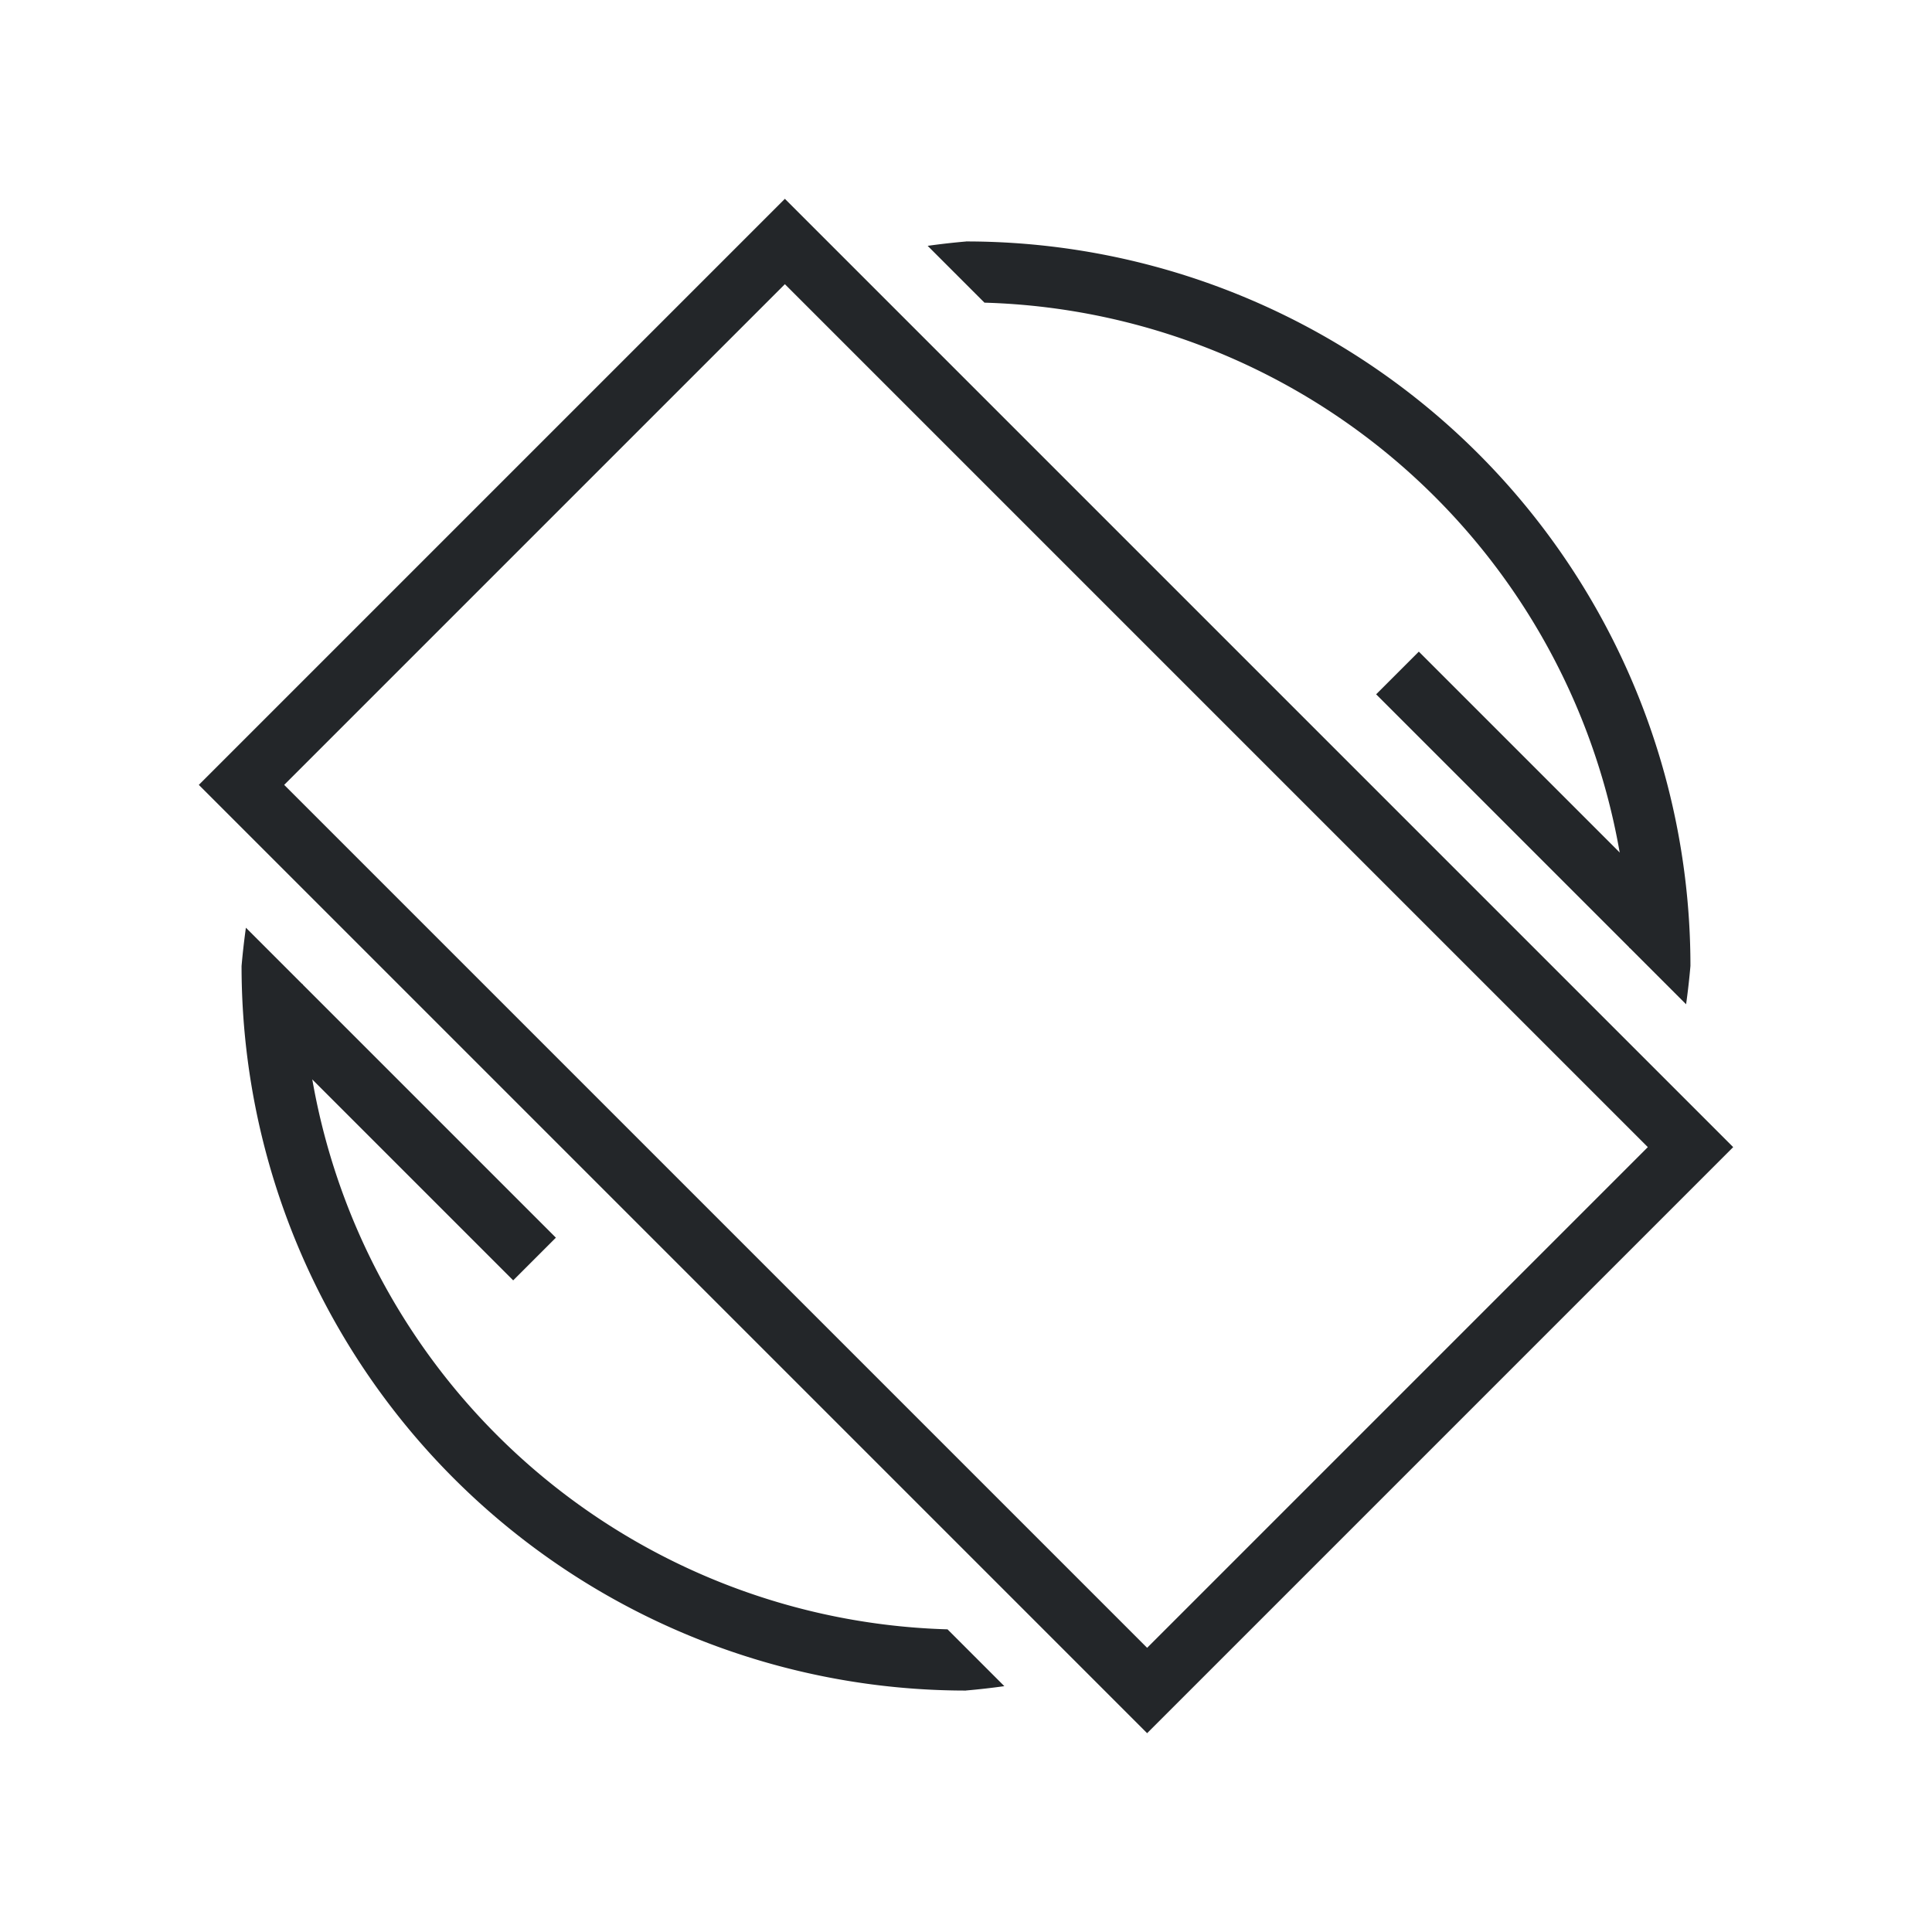 <svg viewBox="0 0 32 32" xmlns="http://www.w3.org/2000/svg">
    <style type="text/css" id="current-color-scheme">
        .ColorScheme-Text {
            color:#232629;
        }
    </style>
    <g class="ColorScheme-Text" fill="currentColor">
        <path d="m13 3.293-9.707 9.707 15.707 15.707 9.707-9.707zm0 1.414 14.293 14.293-8.293 8.293-14.293-14.293z"/>
        <path d="m16 4a12 12 0 0 0 -.635.072l.941.941a11 11 0 0 1 10.68 10.68l.941.941a12 12 0 0 0 .072-.635 12 12 0 0 0 -12-12z" fill-rule="evenodd"/>
        <path d="m23.5 10.793-.707.707 4.207 4.207.707-.707z" stroke-linecap="square" stroke-miterlimit="0"/>
        <path d="m16 28a12 12 0 0 0 .635-.072l-.941-.941a11 11 0 0 1 -10.68-10.68l-.941-.941a12 12 0 0 0 -.072.635 12 12 0 0 0 12 12z" fill-rule="evenodd"/>
        <path d="m8.5 21.207.707-.707-4.207-4.207-.707.707z" stroke-linecap="square" stroke-miterlimit="0"/>
    </g>
</svg>
